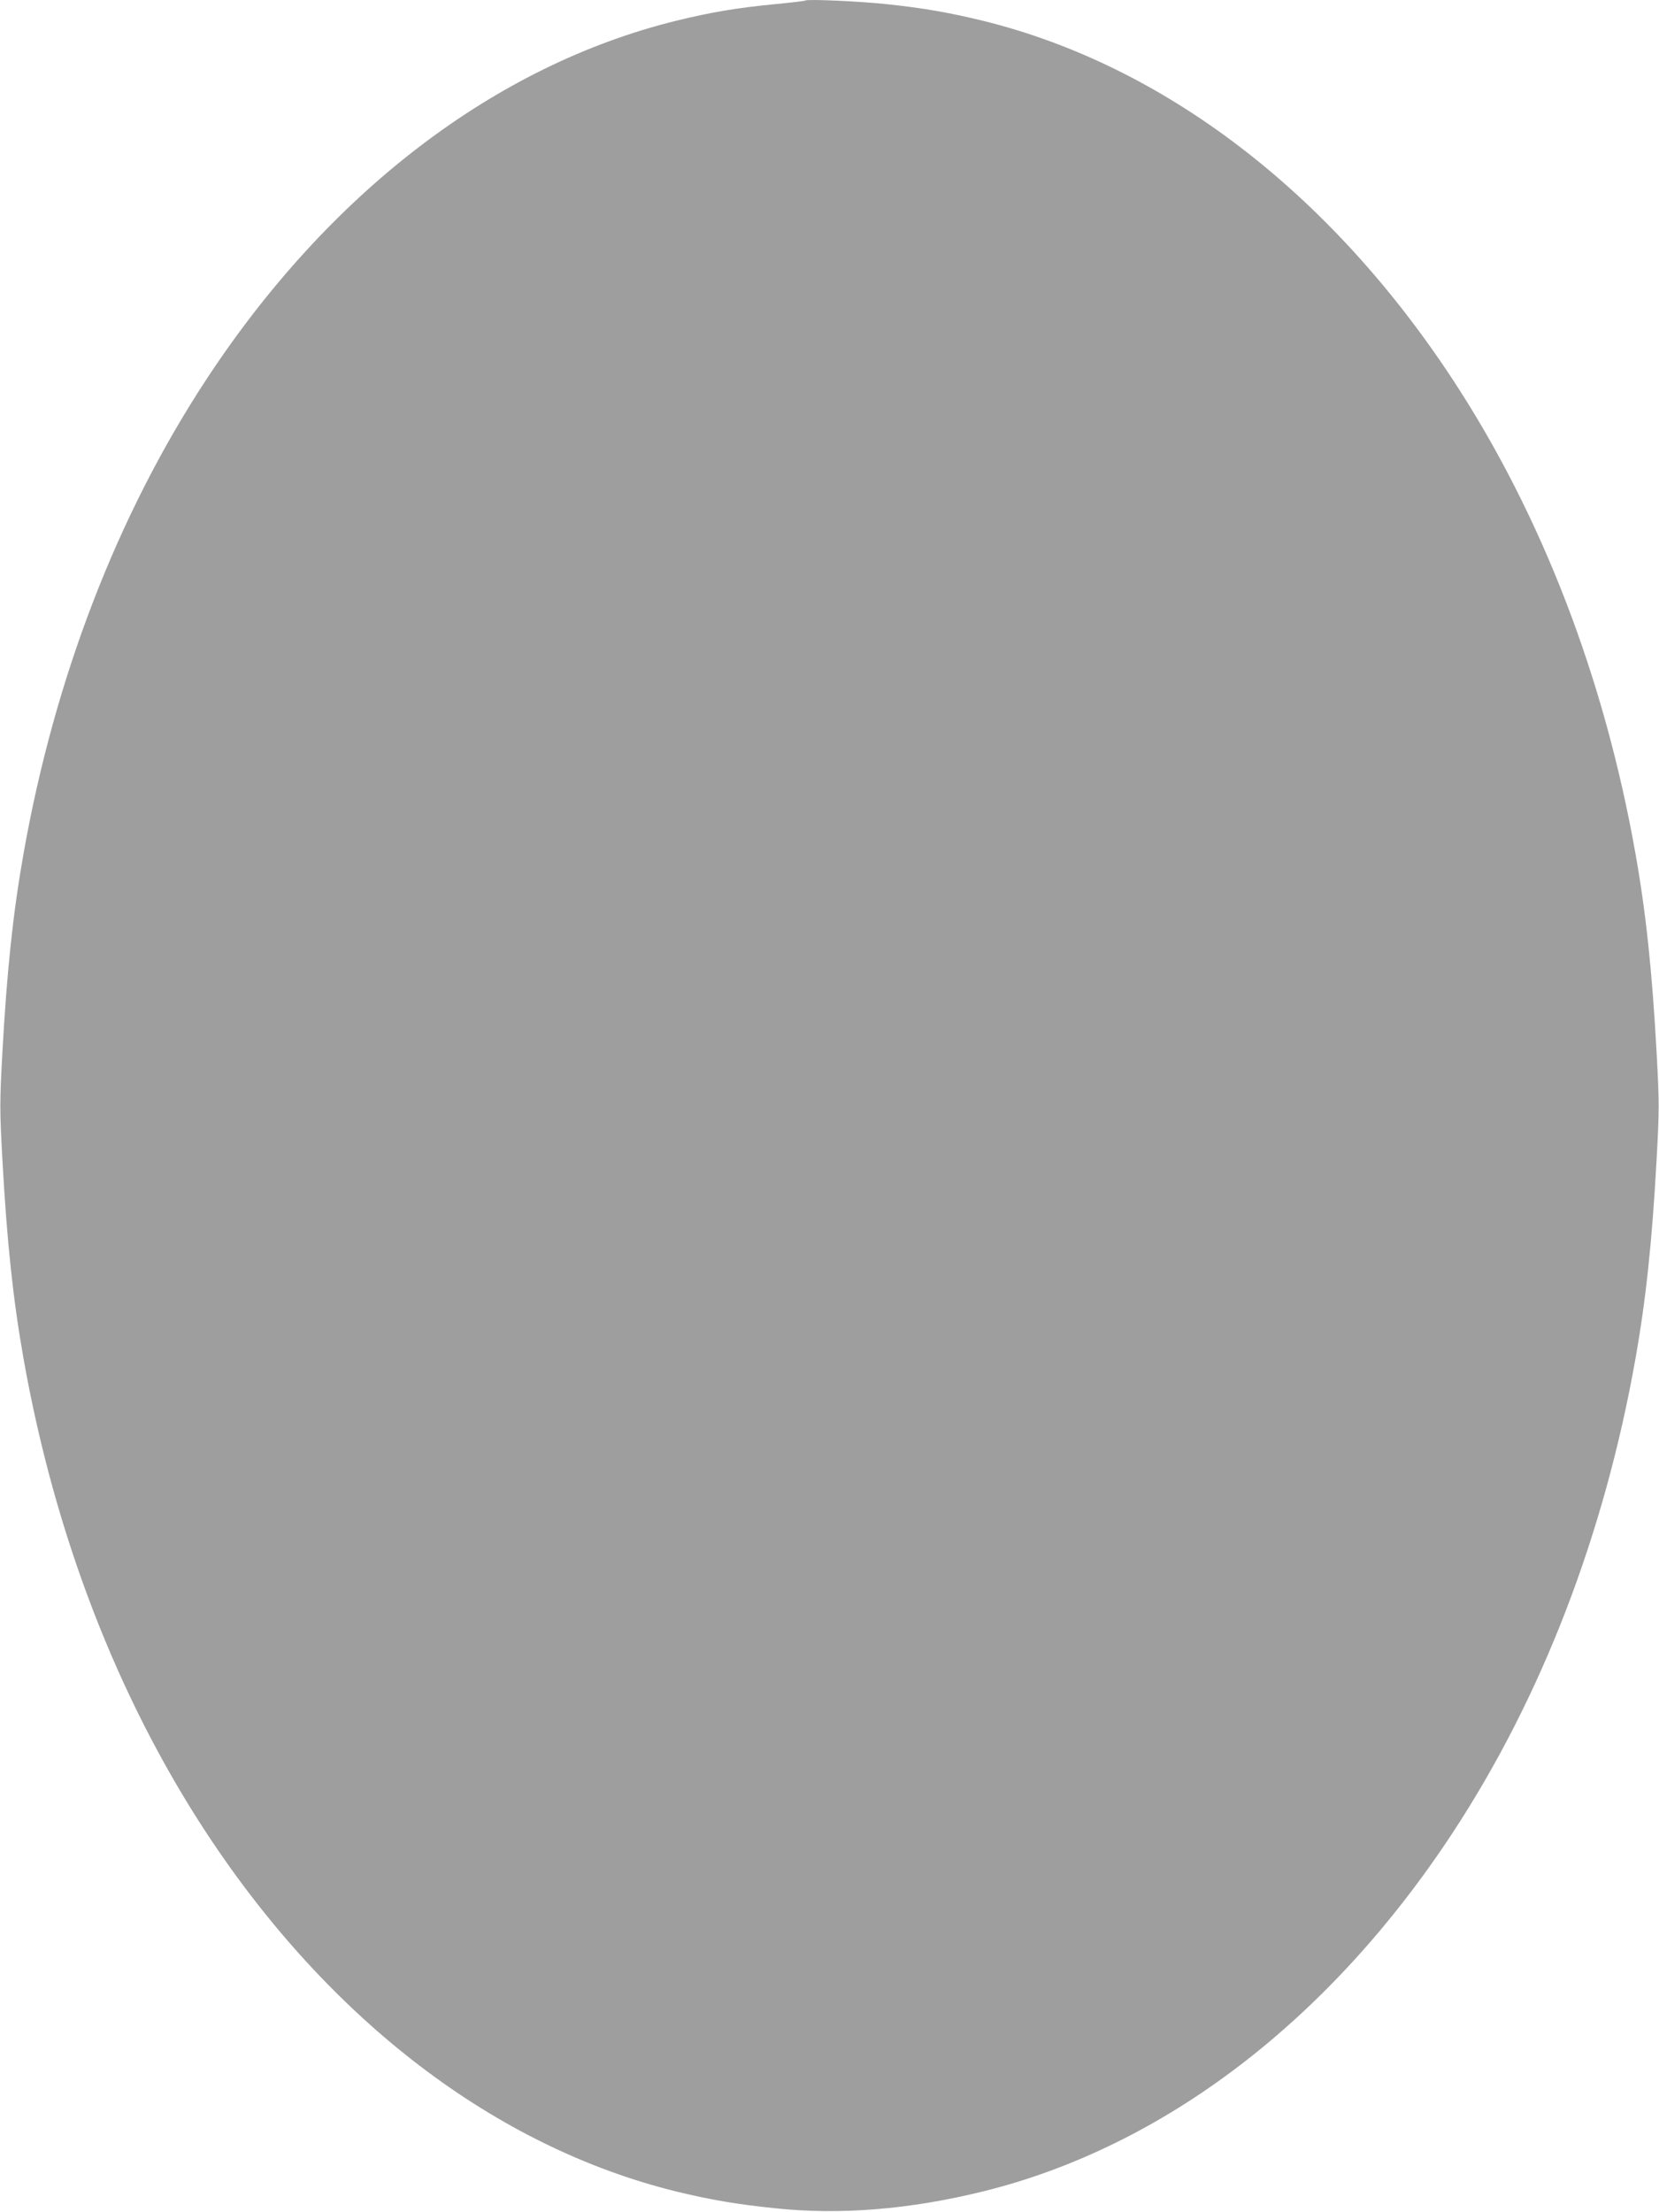 <?xml version="1.0" standalone="no"?>
<!DOCTYPE svg PUBLIC "-//W3C//DTD SVG 20010904//EN"
 "http://www.w3.org/TR/2001/REC-SVG-20010904/DTD/svg10.dtd">
<svg version="1.0" xmlns="http://www.w3.org/2000/svg"
 width="960pt" height="1280pt" viewBox="0 0 960 1280"
 preserveAspectRatio="xMidYMid meet">
<g transform="translate(0,1280) scale(0.1,-0.1)"
fill="#9e9e9e" stroke="none">
<path d="M4660 12797 c-3 -3 -82 -12 -175 -21 -217 -21 -368 -46 -572 -96
-1047 -258 -2007 -991 -2720 -2077 -514 -783 -877 -1725 -1057 -2743 -60 -338
-96 -675 -122 -1147 -16 -298 -16 -328 0 -625 26 -473 62 -810 122 -1148 180
-1018 543 -1960 1057 -2743 713 -1086 1673 -1819 2720 -2077 198 -48 348 -74
572 -97 377 -40 779 -7 1202 97 1047 258 2007 991 2720 2077 514 783 877 1725
1057 2743 60 338 96 675 122 1148 16 297 16 327 0 625 -26 472 -62 809 -122
1147 -180 1018 -543 1960 -1057 2743 -713 1086 -1673 1819 -2720 2077 -193 47
-347 74 -557 96 -158 17 -461 30 -470 21z"/>
</g>
</svg>
